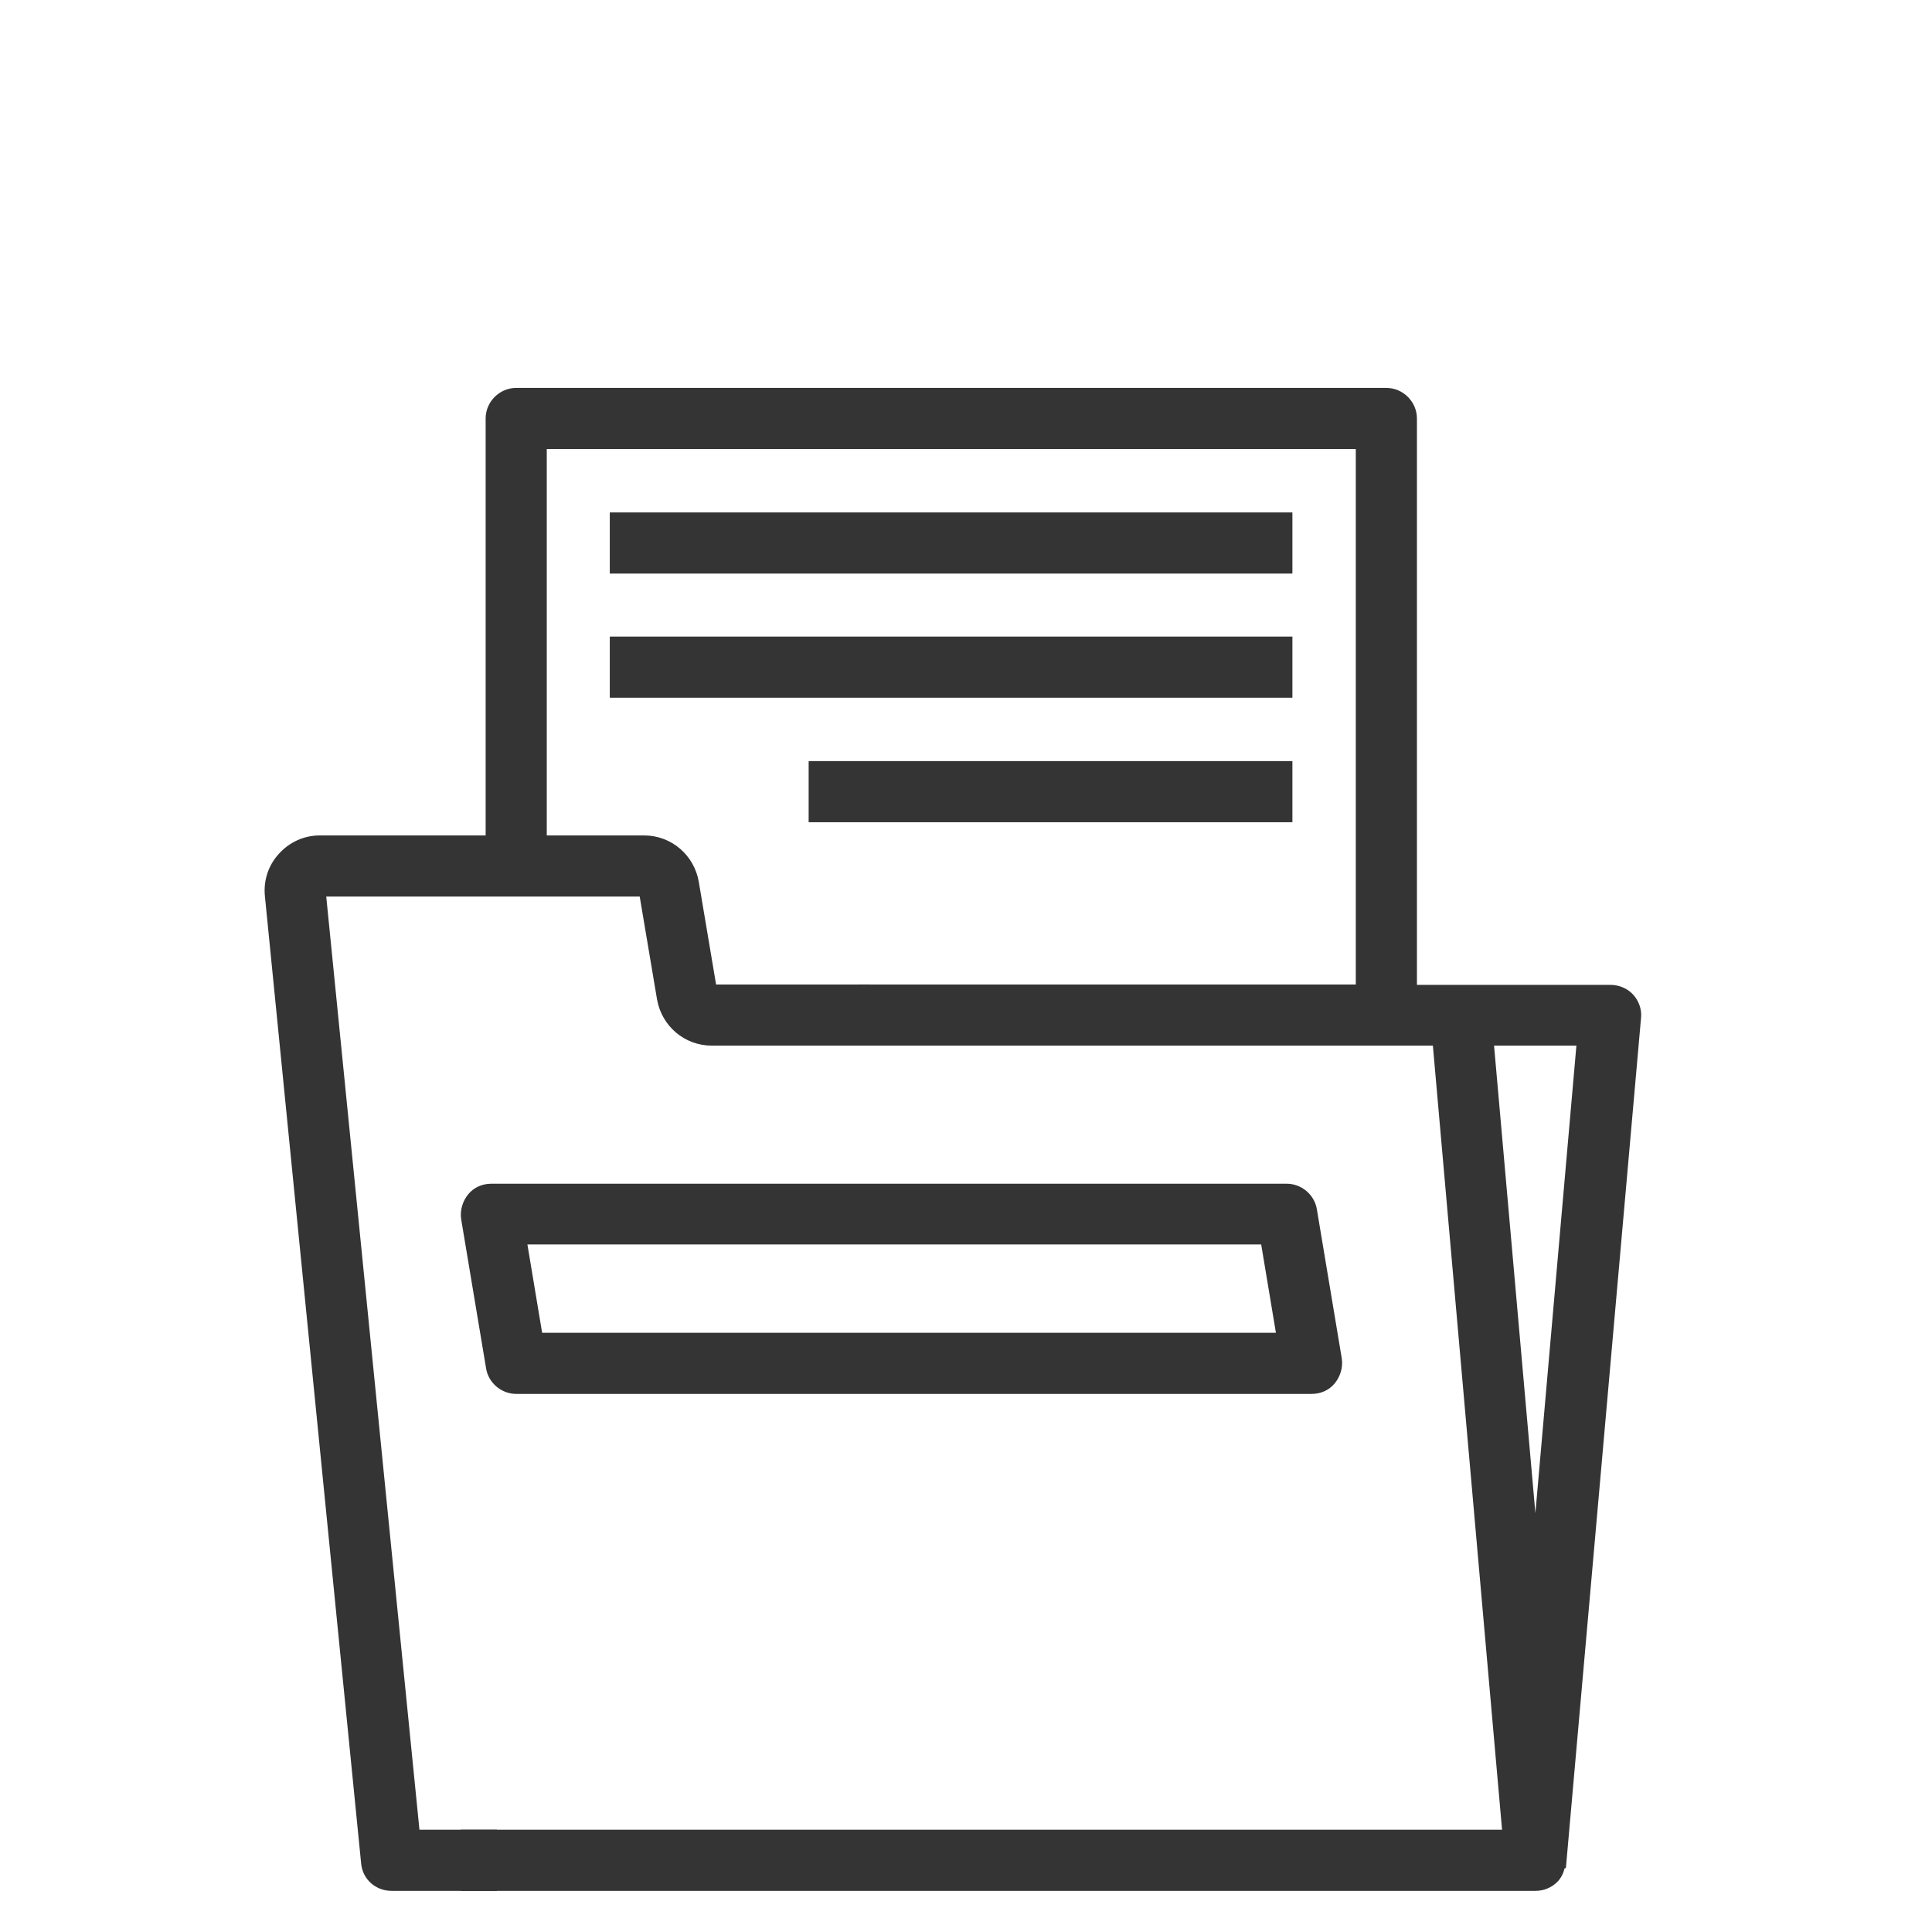 <?xml version="1.0" encoding="utf-8"?>
<!-- Generator: Adobe Illustrator 24.0.0, SVG Export Plug-In . SVG Version: 6.00 Build 0)  -->
<svg version="1.1" id="Layer_1" xmlns="http://www.w3.org/2000/svg" xmlns:xlink="http://www.w3.org/1999/xlink" x="0px" y="0px"
	 viewBox="0 0 512 512" style="enable-background:new 0 0 512 512;" xml:space="preserve">
<style type="text/css">
	.st0{fill:#343434;stroke:#343434;stroke-width:3;stroke-miterlimit:10;}
</style>
<path class="st0" d="M411.8,497.5c1-1.1,1.4-2.5,1.6-3.9h0.2l19.8-224c0.2-1.8-0.5-3.7-1.7-5c-1.2-1.3-3-2.1-4.9-2.1h-39.5H374
	V110.9c0-3.6-3-6.6-6.6-6.6H136.8c-3.6,0-6.6,3-6.6,6.6v120.2h13.2V117.5h217.4v144.9H229v13.2h152.1l18.6,210.8H123.6v13.2h283.3
	C408.7,499.6,410.5,498.9,411.8,497.5z M394.3,275.6h25.1l-12.5,142.5L394.3,275.6z"/>
<path class="st0" d="M75,227.3c-2.5,2.7-3.7,6.4-3.3,10.1l25.5,256.3c0.3,3.4,3.1,5.9,6.6,5.9h26.4v-13.2h-20.4l-25-250.3h86
	l4.8,28.5c1.1,6.3,6.5,11,13,11H229v-13.2h-40.5l-4.8-28.5c-1.1-6.3-6.5-11-13-11h-86C81,222.9,77.5,224.5,75,227.3L75,227.3z"/>
<path class="st0" d="M352.6,365.6c1.2-1.5,1.8-3.5,1.5-5.4l-6.6-39.5c-0.5-3.1-3.3-5.5-6.5-5.5H130.2c-2,0-3.8,0.8-5,2.3
	c-1.2,1.5-1.8,3.5-1.5,5.4l6.6,39.5c0.5,3.1,3.3,5.5,6.5,5.5h210.8C349.6,367.9,351.4,367.1,352.6,365.6z M142.4,354.7l-4.4-26.4
	h197.5l4.4,26.4H142.4z"/>
<path class="st0" d="M163.1,137.3H341v13.2H163.1V137.3z"/>
<path class="st0" d="M163.1,170.2H341v13.2H163.1V170.2z"/>
<path class="st0" d="M215.8,203.2H341v13.2H215.8V203.2z"/>
</svg>

